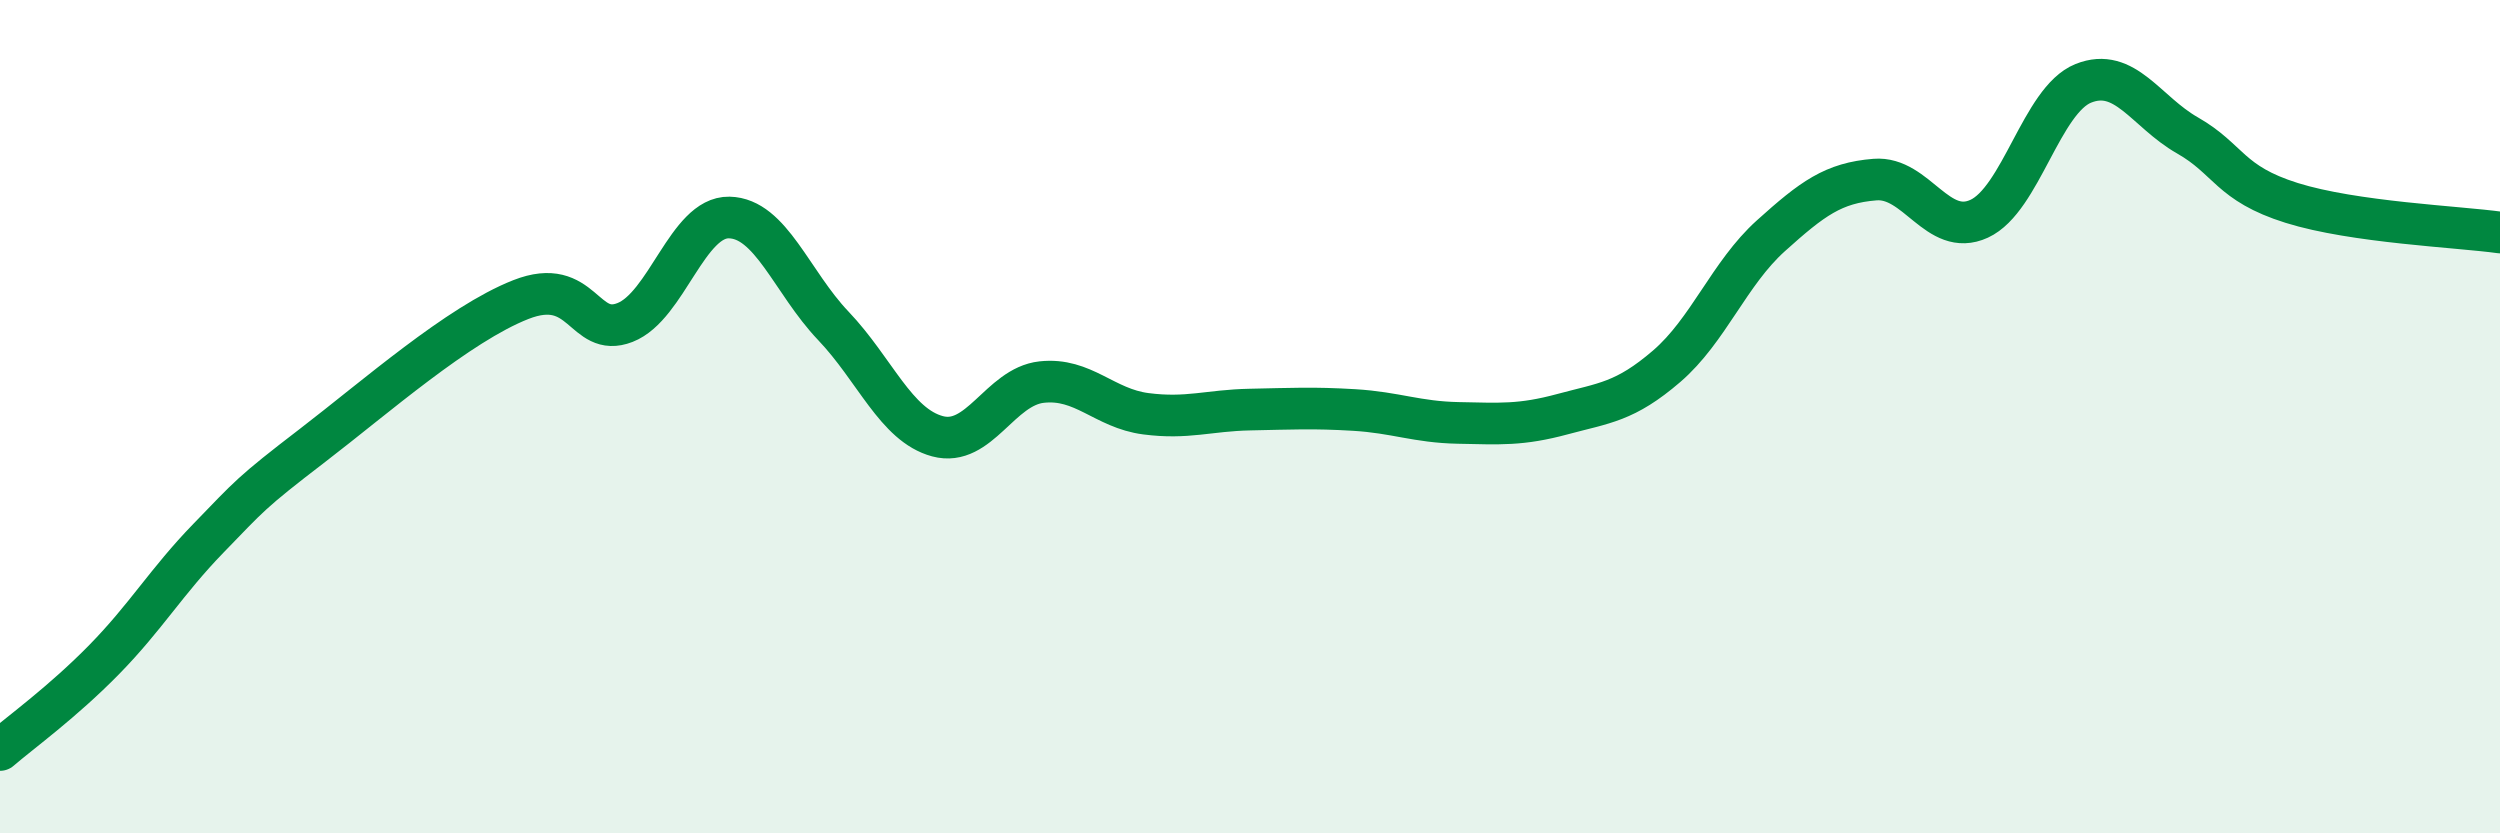 
    <svg width="60" height="20" viewBox="0 0 60 20" xmlns="http://www.w3.org/2000/svg">
      <path
        d="M 0,18 C 0.5,17.57 1.5,16.85 2.5,15.83 C 3.5,14.81 4,13.95 5,12.92 C 6,11.89 6,11.84 7.5,10.69 C 9,9.54 11,7.78 12.5,7.19 C 14,6.6 14,8.13 15,7.74 C 16,7.35 16.5,5.2 17.5,5.22 C 18.5,5.24 19,6.77 20,7.82 C 21,8.87 21.5,10.2 22.5,10.47 C 23.5,10.74 24,9.28 25,9.17 C 26,9.06 26.5,9.8 27.5,9.93 C 28.5,10.06 29,9.85 30,9.83 C 31,9.81 31.5,9.78 32.5,9.84 C 33.5,9.9 34,10.13 35,10.15 C 36,10.17 36.5,10.21 37.5,9.94 C 38.5,9.67 39,9.65 40,8.79 C 41,7.93 41.5,6.56 42.5,5.66 C 43.5,4.76 44,4.39 45,4.31 C 46,4.23 46.5,5.71 47.5,5.25 C 48.5,4.79 49,2.4 50,2 C 51,1.6 51.5,2.68 52.5,3.25 C 53.5,3.82 53.5,4.4 55,4.87 C 56.5,5.34 59,5.44 60,5.58L60 20L0 20Z"
        fill="#008740"
        opacity="0.1"
        stroke-linecap="round"
        stroke-linejoin="round"
      />
      <path
        d="M 0,18 C 0.5,17.57 1.5,16.85 2.5,15.83 C 3.5,14.81 4,13.95 5,12.92 C 6,11.89 6,11.84 7.5,10.69 C 9,9.54 11,7.78 12.5,7.19 C 14,6.6 14,8.13 15,7.74 C 16,7.35 16.5,5.2 17.5,5.22 C 18.5,5.24 19,6.77 20,7.82 C 21,8.87 21.5,10.2 22.5,10.47 C 23.5,10.74 24,9.28 25,9.17 C 26,9.06 26.5,9.8 27.5,9.93 C 28.5,10.06 29,9.85 30,9.83 C 31,9.81 31.5,9.78 32.5,9.84 C 33.5,9.9 34,10.13 35,10.15 C 36,10.17 36.5,10.21 37.5,9.94 C 38.5,9.67 39,9.65 40,8.79 C 41,7.93 41.5,6.56 42.5,5.66 C 43.5,4.76 44,4.39 45,4.31 C 46,4.23 46.5,5.71 47.5,5.25 C 48.5,4.79 49,2.4 50,2 C 51,1.6 51.5,2.68 52.5,3.25 C 53.5,3.82 53.5,4.4 55,4.87 C 56.5,5.34 59,5.44 60,5.58"
        stroke="#008740"
        stroke-width="1"
        fill="none"
        stroke-linecap="round"
        stroke-linejoin="round"
      />
    </svg>
  